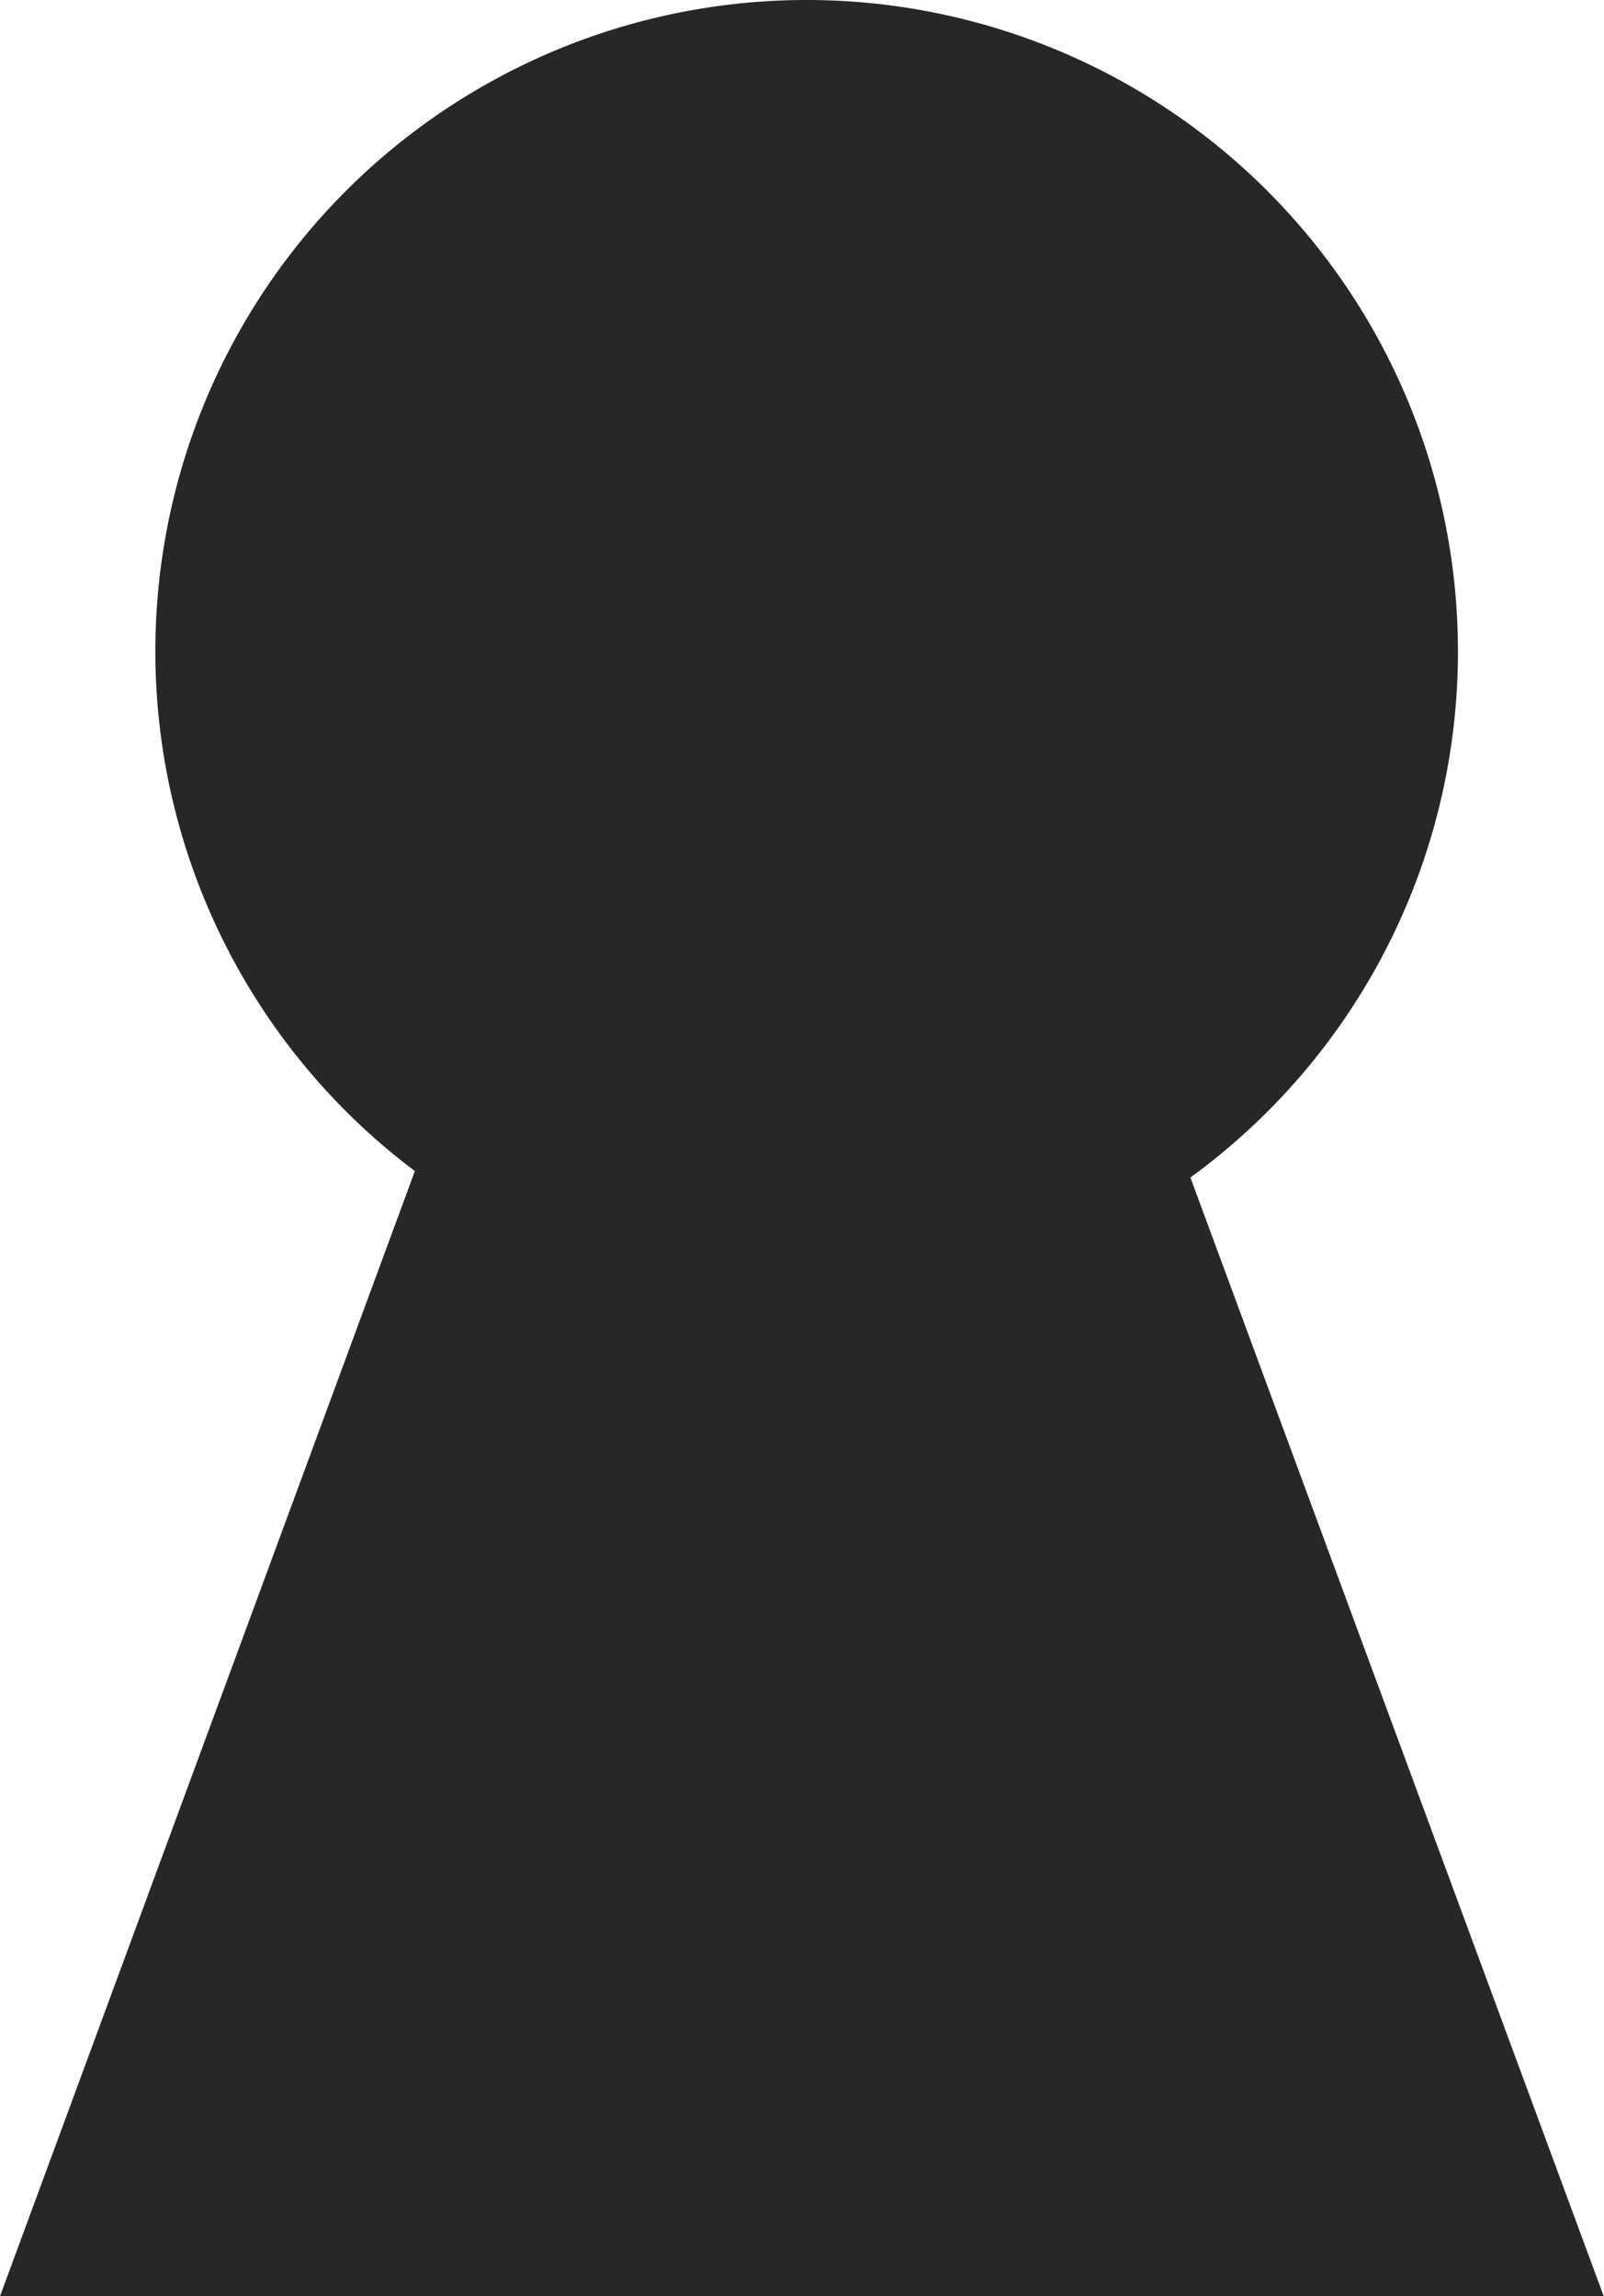 <svg xmlns="http://www.w3.org/2000/svg" width="13.969" height="20" viewBox="0 0 13.969 20">
  <path id="Union_4" data-name="Union 4" d="M-320-120l3.613-9.8a5.663,5.663,0,0,1-2.26-4.531A5.672,5.672,0,0,1-312.975-140a5.672,5.672,0,0,1,5.672,5.672,5.663,5.663,0,0,1-2.33,4.584l3.6,9.745Z" transform="translate(320 140)" fill="#272727"/>
</svg>
